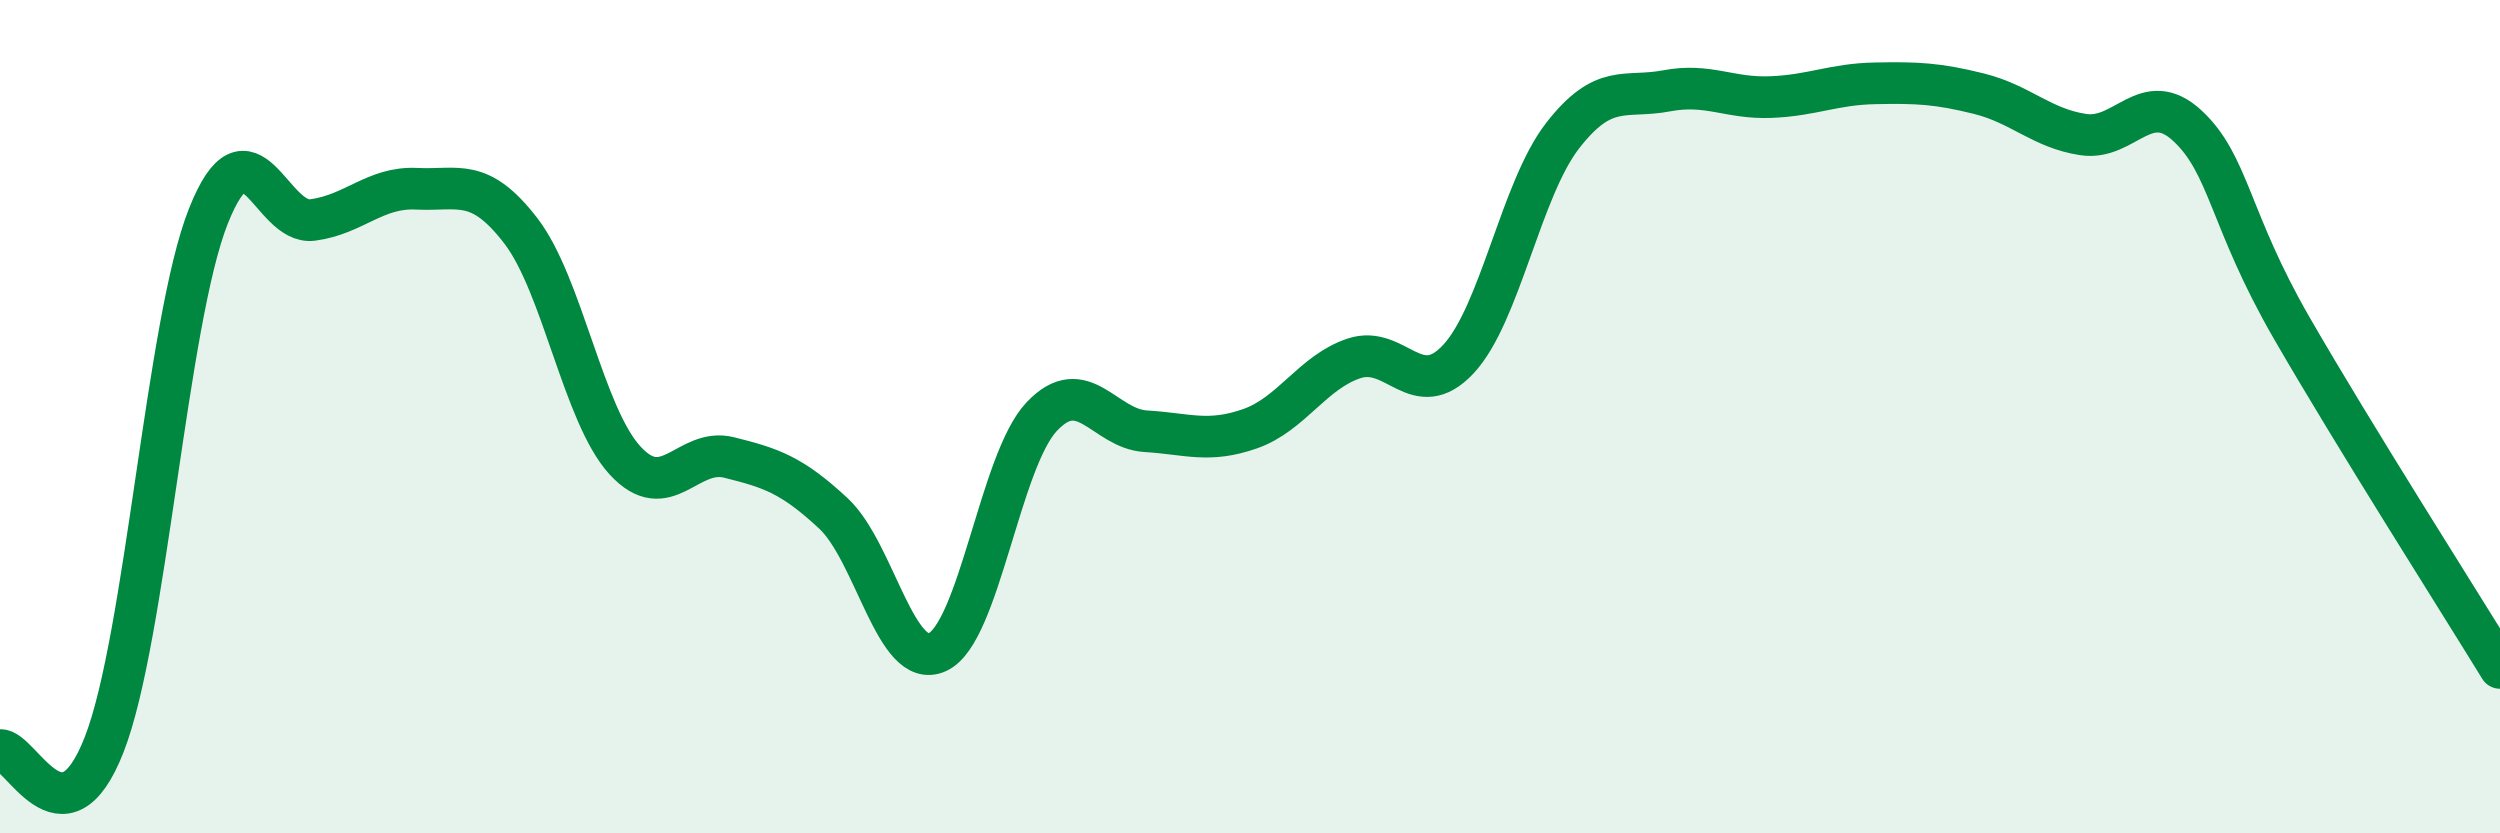 
    <svg width="60" height="20" viewBox="0 0 60 20" xmlns="http://www.w3.org/2000/svg">
      <path
        d="M 0,18 C 0.5,17.97 1.5,20.43 2.5,17.87 C 3.5,15.31 4,7.71 5,5.19 C 6,2.67 6.5,5.41 7.5,5.28 C 8.5,5.15 9,4.48 10,4.53 C 11,4.58 11.5,4.24 12.5,5.54 C 13.5,6.84 14,9.96 15,11.05 C 16,12.14 16.5,10.73 17.5,10.98 C 18.5,11.23 19,11.39 20,12.32 C 21,13.25 21.5,16.11 22.5,15.65 C 23.5,15.19 24,11.06 25,10 C 26,8.94 26.5,10.29 27.5,10.35 C 28.5,10.41 29,10.64 30,10.29 C 31,9.94 31.5,8.93 32.5,8.6 C 33.5,8.27 34,9.69 35,8.62 C 36,7.55 36.5,4.55 37.5,3.26 C 38.5,1.97 39,2.37 40,2.18 C 41,1.99 41.5,2.37 42.5,2.33 C 43.5,2.29 44,2.02 45,2 C 46,1.98 46.5,2 47.5,2.25 C 48.5,2.5 49,3.08 50,3.23 C 51,3.38 51.5,2.09 52.5,3.02 C 53.5,3.95 53.5,5.27 55,7.87 C 56.5,10.47 59,14.4 60,16.03L60 20L0 20Z"
        fill="#008740"
        opacity="0.1"
        stroke-linecap="round"
        stroke-linejoin="round"
      />
      <path
        d="M 0,18 C 0.5,17.97 1.5,20.43 2.5,17.87 C 3.5,15.31 4,7.71 5,5.19 C 6,2.67 6.5,5.41 7.5,5.28 C 8.5,5.15 9,4.48 10,4.53 C 11,4.58 11.5,4.24 12.5,5.54 C 13.5,6.84 14,9.96 15,11.05 C 16,12.14 16.5,10.73 17.5,10.98 C 18.5,11.23 19,11.39 20,12.32 C 21,13.25 21.5,16.11 22.5,15.65 C 23.5,15.19 24,11.06 25,10 C 26,8.94 26.5,10.29 27.5,10.35 C 28.5,10.41 29,10.64 30,10.29 C 31,9.94 31.5,8.93 32.5,8.6 C 33.5,8.27 34,9.69 35,8.62 C 36,7.55 36.5,4.55 37.5,3.26 C 38.5,1.97 39,2.37 40,2.18 C 41,1.99 41.5,2.37 42.5,2.33 C 43.5,2.29 44,2.02 45,2 C 46,1.98 46.5,2 47.5,2.25 C 48.5,2.5 49,3.08 50,3.23 C 51,3.38 51.5,2.09 52.5,3.02 C 53.5,3.95 53.5,5.27 55,7.87 C 56.5,10.47 59,14.4 60,16.03"
        stroke="#008740"
        stroke-width="1"
        fill="none"
        stroke-linecap="round"
        stroke-linejoin="round"
      />
    </svg>
  